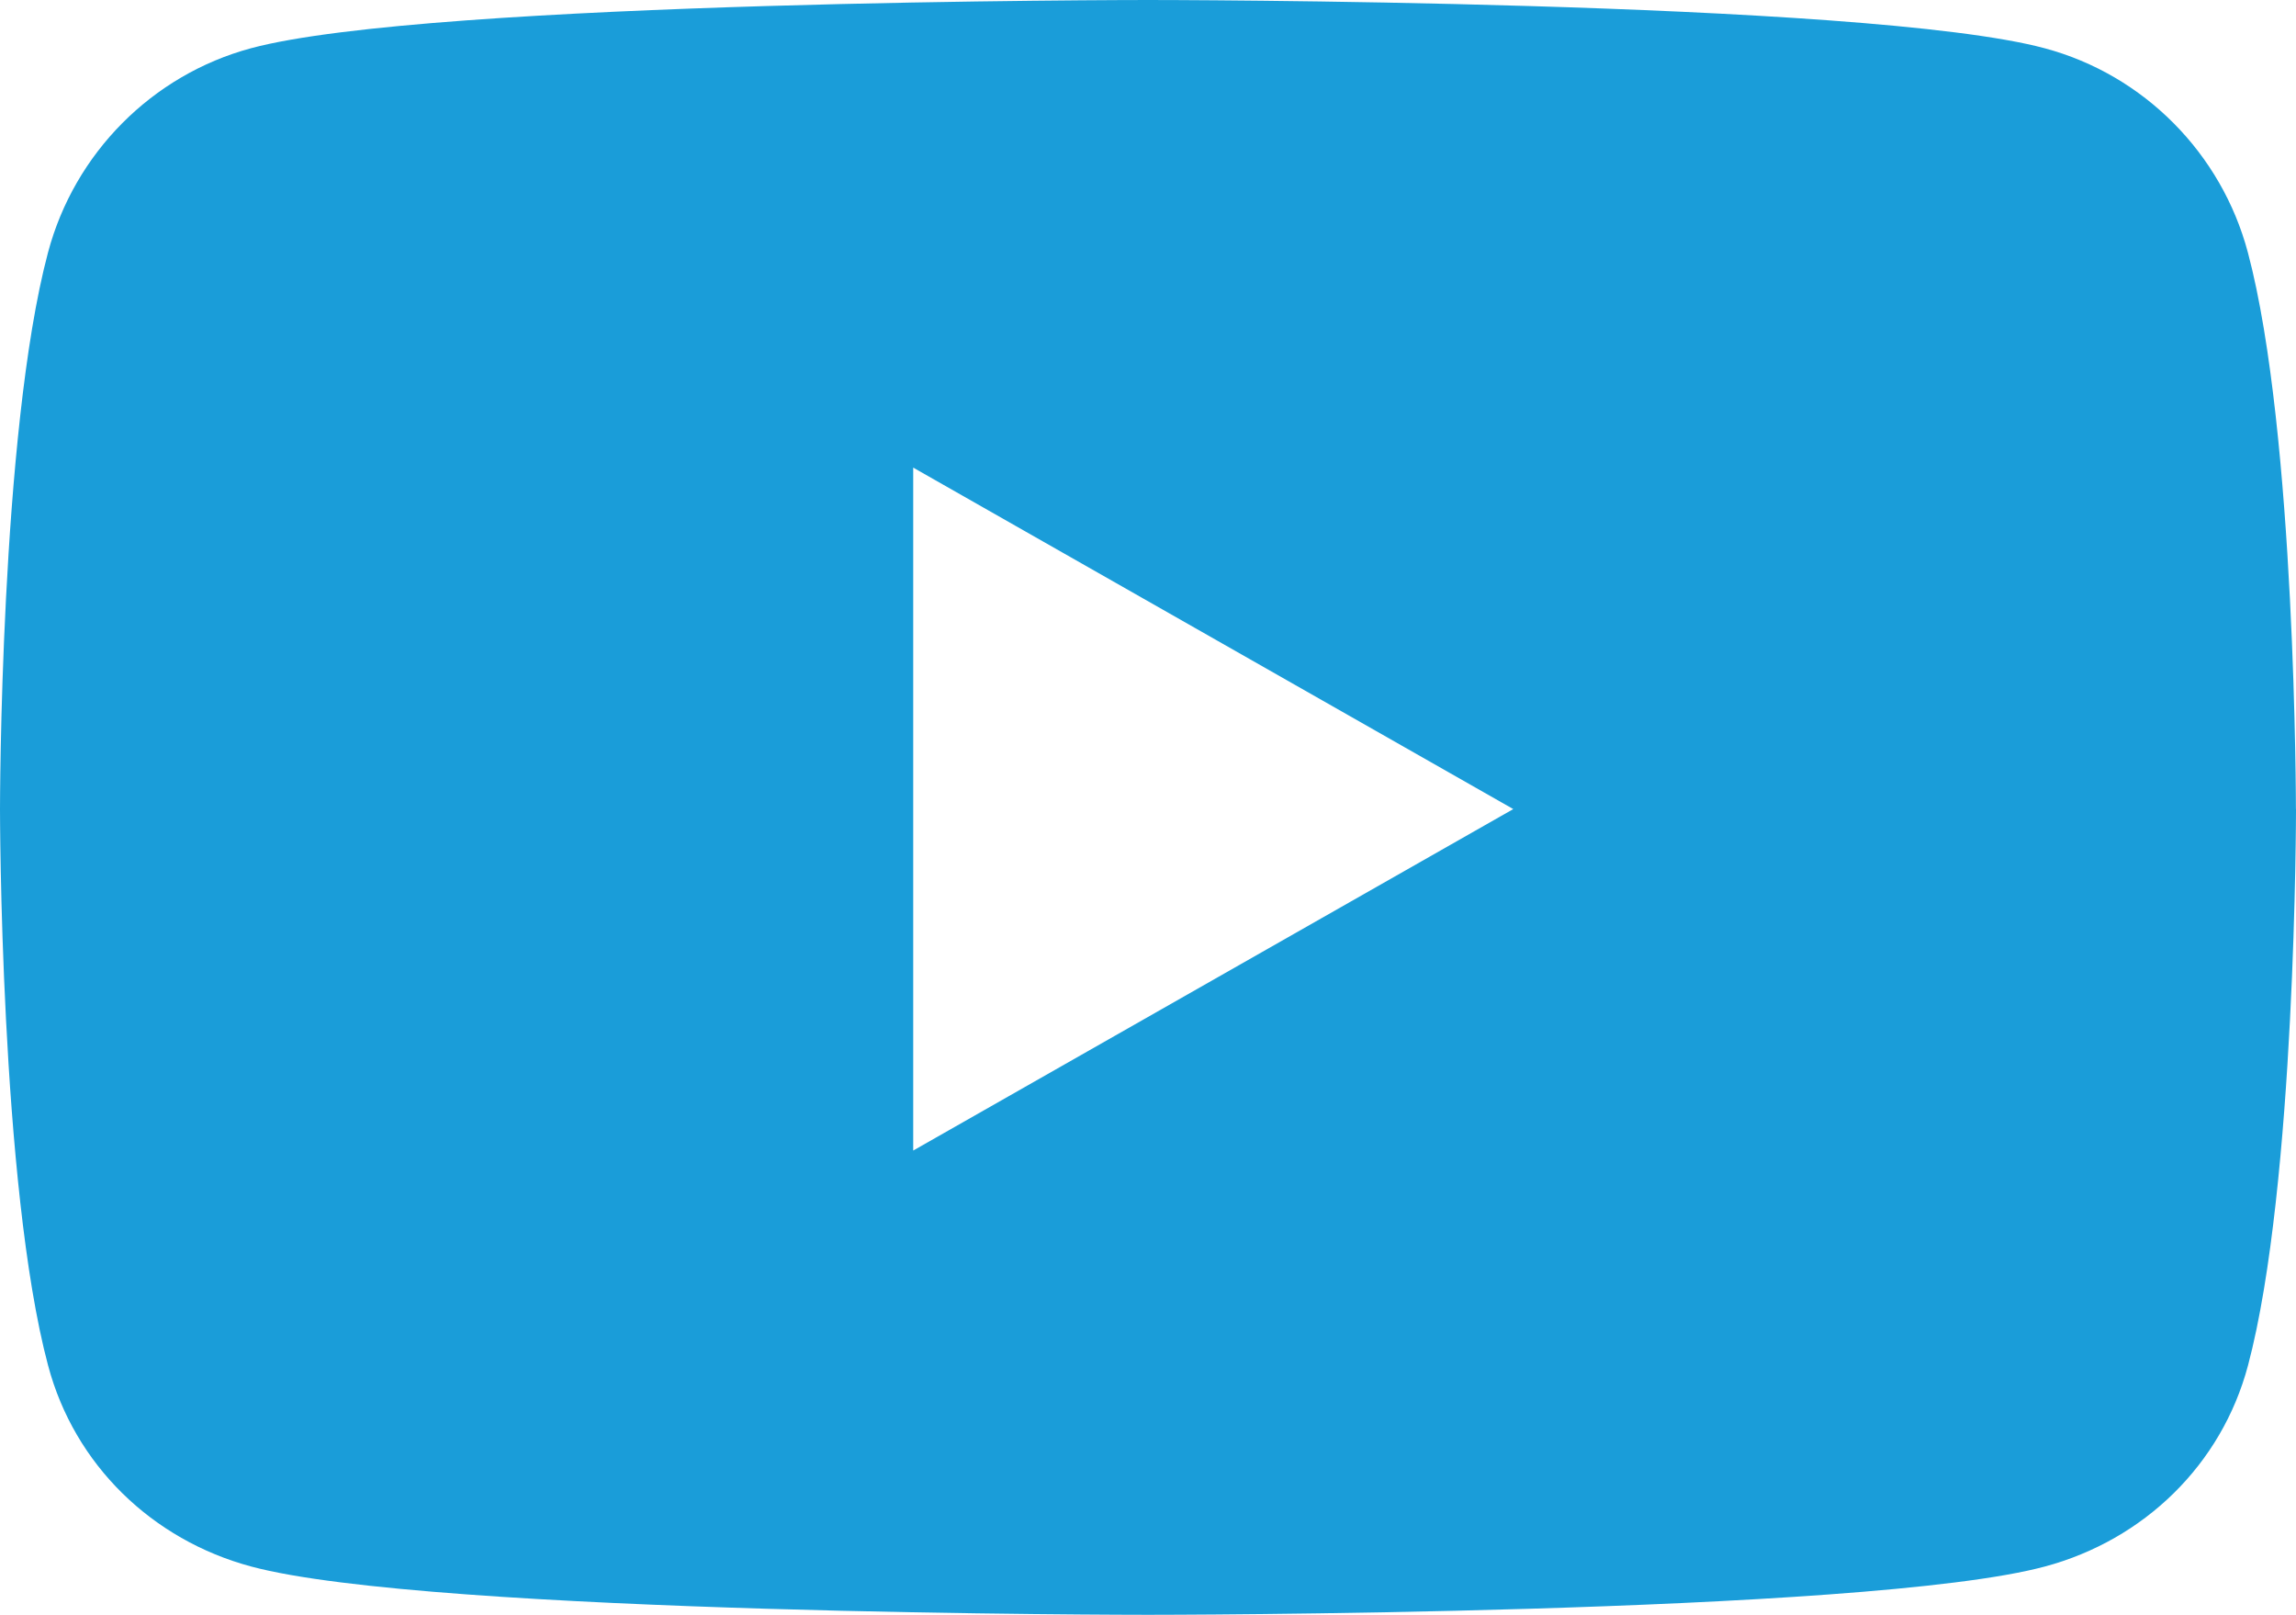 <?xml version="1.0" encoding="UTF-8"?>
<svg id="Capa_2" data-name="Capa 2" xmlns="http://www.w3.org/2000/svg" viewBox="0 0 273.27 192.14">
  <defs>
    <style>
      .cls-1 {
        fill: #1a9dd9;
        stroke-width: 0px;
      }
    </style>
  </defs>
  <g id="Layer_1" data-name="Layer 1">
    <path class="cls-1" d="M273.27,96.26s0,44.75-5.71,66.2c-3.14,11.83-12.4,20.77-24.16,23.93-21.31,5.75-106.76,5.75-106.76,5.75,0,0-85.45,0-106.76-5.75-11.76-3.16-21.02-12.09-24.16-23.93C0,141.02,0,96.26,0,96.26c0,0,0-44.75,5.71-66.2,3.14-11.83,12.4-21.15,24.16-24.32C51.18,0,136.63,0,136.63,0c0,0,85.45,0,106.76,5.75,11.76,3.16,21.02,12.48,24.16,24.32,5.71,21.45,5.71,66.2,5.71,66.2ZM180.11,96.27l-71.42-40.63v81.26l71.42-40.63Z"/>
  </g>
</svg>